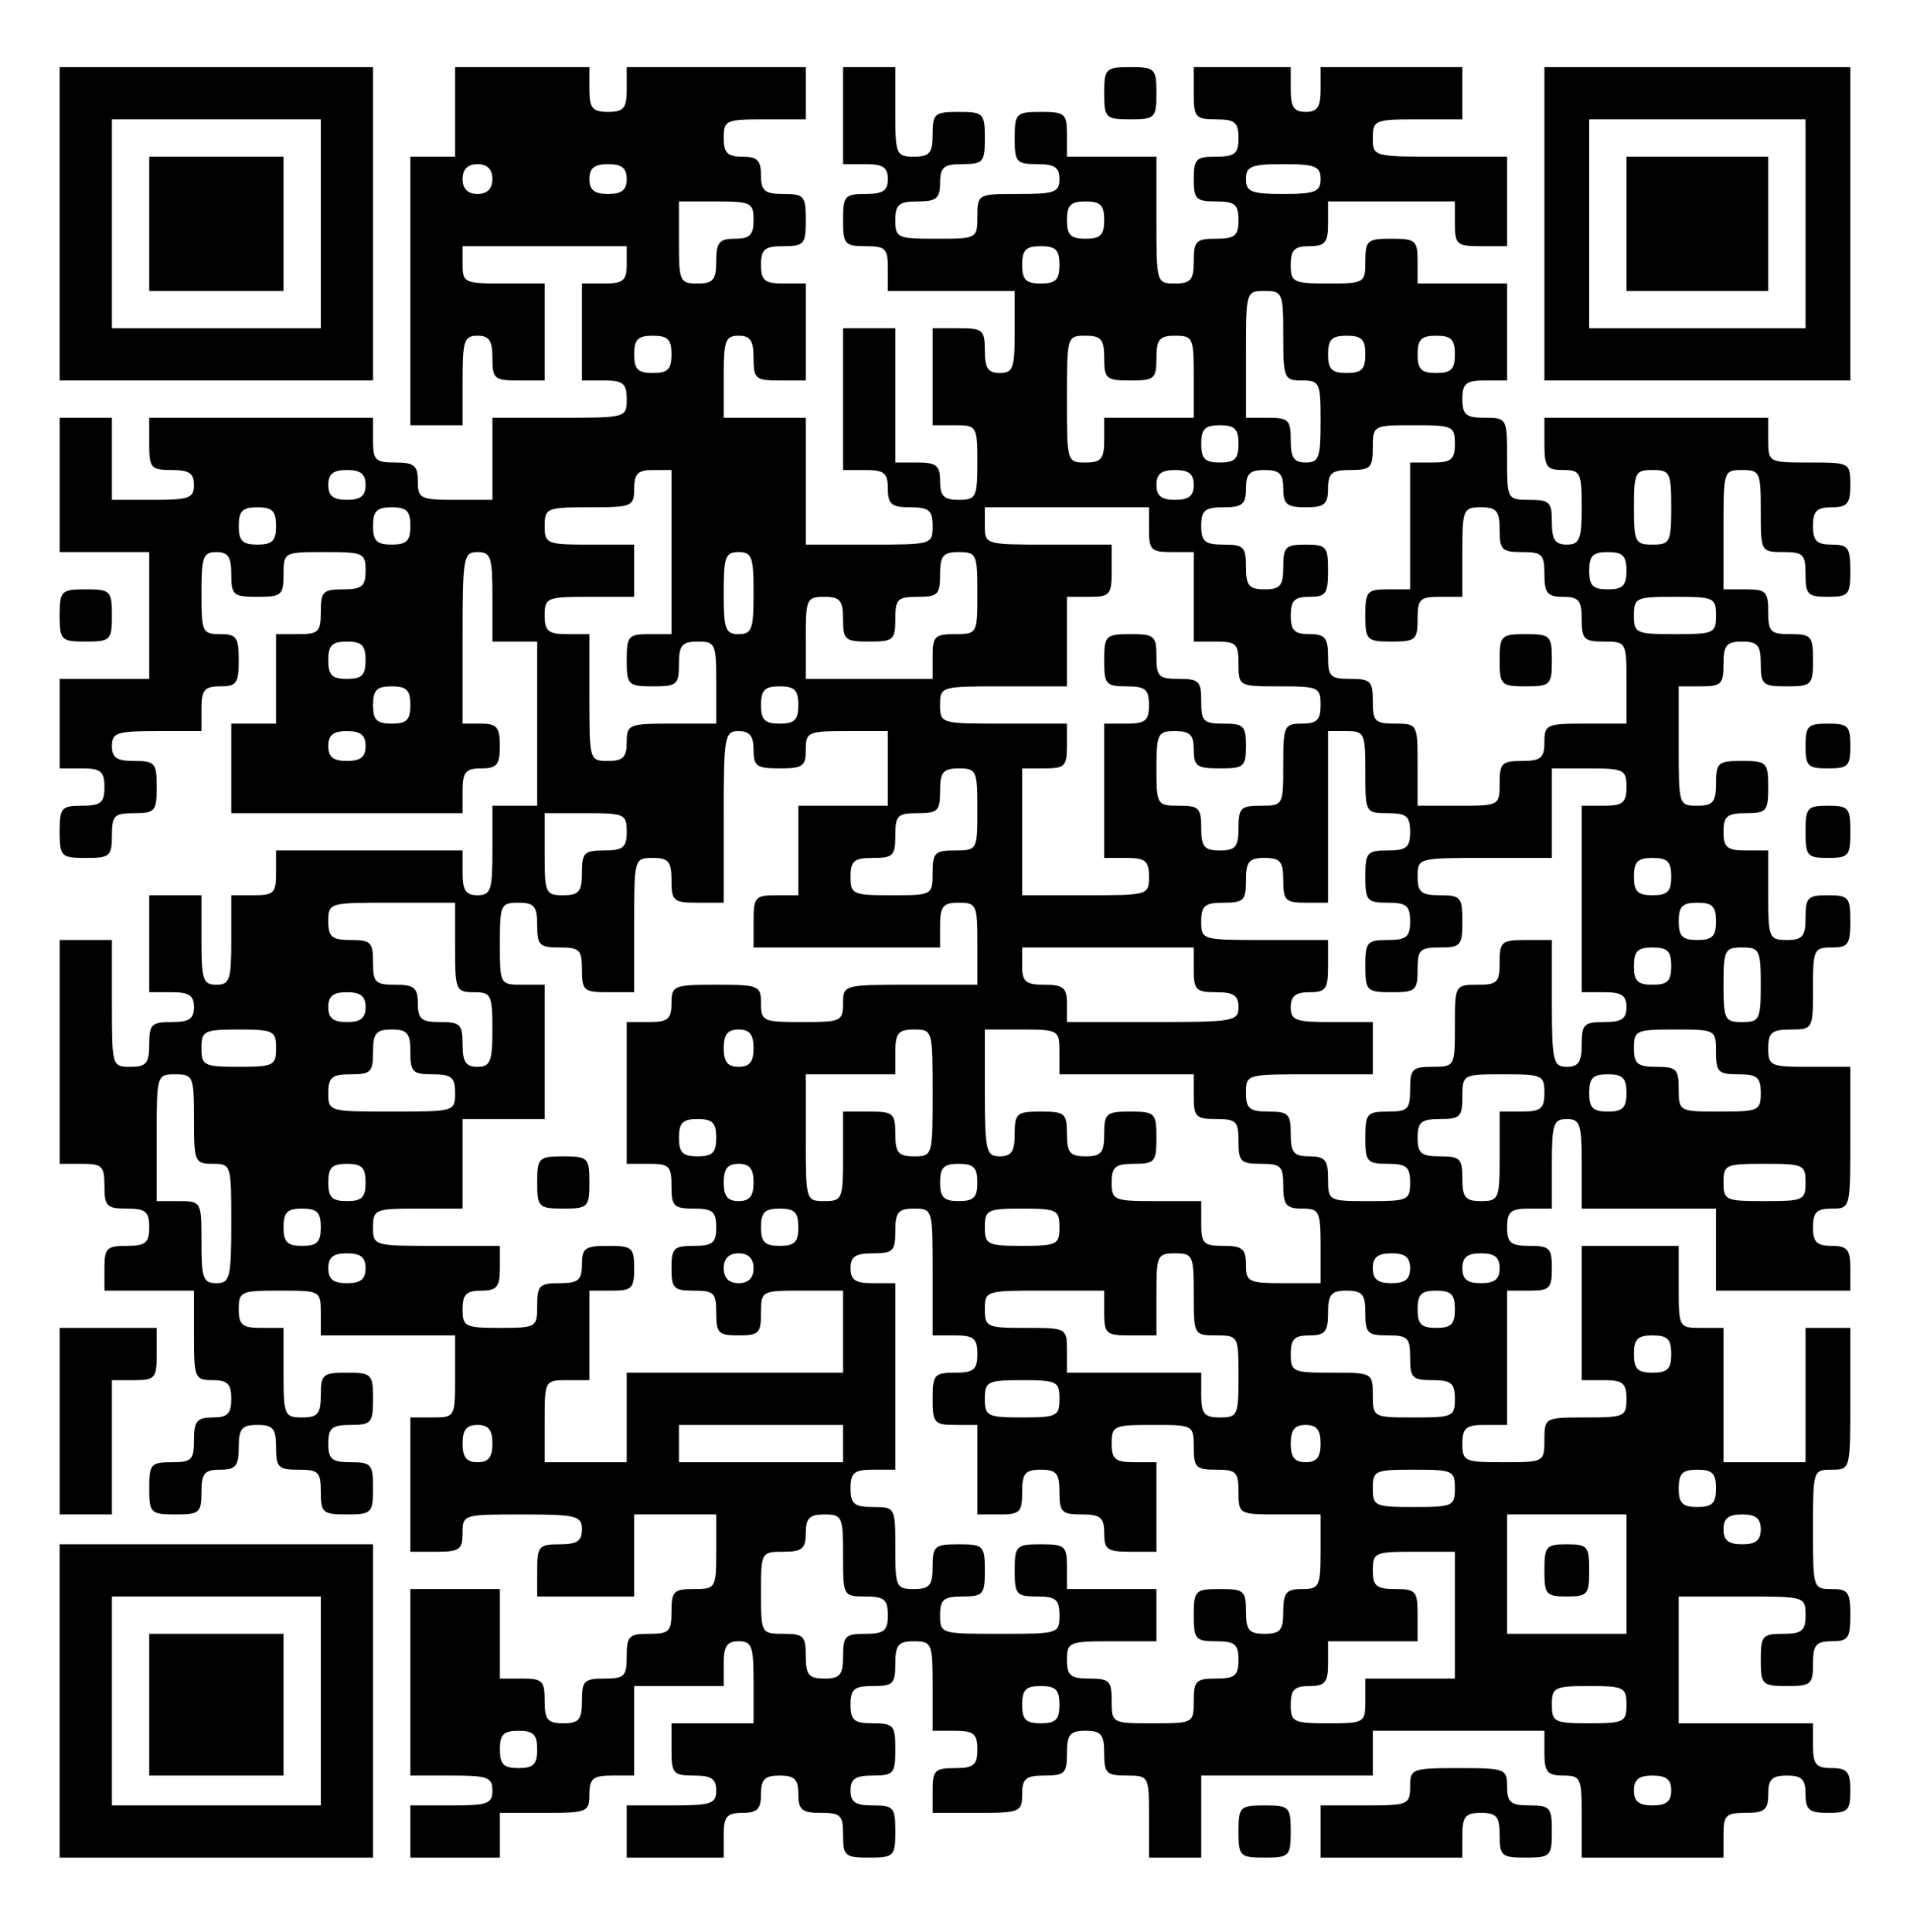 <?xml version="1.0" standalone="no"?>
<!DOCTYPE svg PUBLIC "-//W3C//DTD SVG 20010904//EN"
 "http://www.w3.org/TR/2001/REC-SVG-20010904/DTD/svg10.dtd">
<svg version="1.0" xmlns="http://www.w3.org/2000/svg"
 width="256pt" height="259pt" viewBox="0 0 256 259"
 preserveAspectRatio="xMidYMid meet">

<g transform="translate(0,259) scale(0.1,-0.1)"
fill="#000000" stroke="none">
<path d="M80 2290 l0 -210 210 0 210 0 0 210 0 210 -210 0 -210 0 0 -210z
m350 0 l0 -140 -140 0 -140 0 0 140 0 140 140 0 140 0 0 -140z"/>
<path d="M200 2290 l0 -90 90 0 90 0 0 90 0 90 -90 0 -90 0 0 -90z"/>
<path d="M610 2440 l0 -60 -30 0 -30 0 0 -180 0 -180 35 0 35 0 0 60 c0 53 2
60 20 60 16 0 20 -7 20 -30 0 -28 3 -30 35 -30 l35 0 0 65 0 65 -55 0 c-52 0
-55 1 -55 25 l0 25 110 0 110 0 0 -25 c0 -21 -5 -25 -30 -25 l-30 0 0 -65 0
-65 30 0 c25 0 30 -4 30 -25 0 -25 -1 -25 -90 -25 l-90 0 0 -55 0 -55 -50 0
c-47 0 -50 2 -50 25 0 21 -5 25 -30 25 -27 0 -30 3 -30 30 l0 30 -150 0 -150
0 0 -35 c0 -32 2 -35 30 -35 23 0 30 -4 30 -20 0 -18 -7 -20 -55 -20 l-55 0 0
55 0 55 -35 0 -35 0 0 -90 0 -90 60 0 60 0 0 -85 0 -85 -60 0 -60 0 0 -60 0
-60 30 0 c25 0 30 -4 30 -25 0 -21 -5 -25 -30 -25 -28 0 -30 -3 -30 -35 0 -33
2 -35 35 -35 32 0 35 2 35 30 0 27 3 30 30 30 28 0 30 3 30 35 0 32 -2 35 -30
35 -23 0 -30 4 -30 20 0 18 7 20 60 20 l60 0 0 30 c0 25 4 30 25 30 22 0 25 4
25 35 0 31 -3 35 -25 35 -24 0 -25 3 -25 55 0 48 2 55 20 55 16 0 20 -7 20
-30 0 -28 3 -30 35 -30 32 0 35 2 35 30 0 30 1 30 55 30 52 0 55 -1 55 -25 0
-21 -5 -25 -30 -25 -27 0 -30 -3 -30 -30 0 -27 -3 -30 -30 -30 l-30 0 0 -60 0
-60 -30 0 -30 0 0 -60 0 -60 155 0 155 0 0 30 c0 25 4 30 25 30 21 0 25 5 25
30 0 25 -4 30 -25 30 l-25 0 0 115 c0 108 1 115 20 115 18 0 20 -7 20 -60 l0
-60 30 0 30 0 0 -110 0 -110 -30 0 -30 0 0 -60 c0 -53 -2 -60 -20 -60 -16 0
-20 7 -20 30 l0 30 -125 0 -125 0 0 -30 c0 -27 -3 -30 -30 -30 l-30 0 0 -60
c0 -53 -2 -60 -20 -60 -18 0 -20 7 -20 60 l0 60 -35 0 -35 0 0 -65 0 -65 30 0
c23 0 30 -4 30 -20 0 -16 -7 -20 -30 -20 -27 0 -30 -3 -30 -30 0 -25 -4 -30
-25 -30 -25 0 -25 1 -25 85 l0 85 -35 0 -35 0 0 -150 0 -150 30 0 c27 0 30 -3
30 -30 0 -27 3 -30 30 -30 25 0 30 -4 30 -25 0 -21 -5 -25 -30 -25 -27 0 -30
-3 -30 -30 l0 -30 60 0 60 0 0 -60 c0 -57 1 -60 25 -60 20 0 25 -5 25 -25 0
-20 -5 -25 -25 -25 -21 0 -25 -5 -25 -30 0 -27 -3 -30 -30 -30 -28 0 -30 -3
-30 -35 0 -33 2 -35 35 -35 32 0 35 2 35 30 0 25 4 30 25 30 21 0 25 5 25 30
0 25 4 30 25 30 21 0 25 -5 25 -30 0 -27 3 -30 30 -30 27 0 30 -3 30 -30 0
-28 3 -30 35 -30 33 0 35 2 35 35 0 32 -2 35 -30 35 -25 0 -30 4 -30 25 0 21
5 25 30 25 28 0 30 3 30 35 0 33 -2 35 -35 35 -32 0 -35 -2 -35 -30 0 -25 -4
-30 -25 -30 -24 0 -25 3 -25 60 l0 60 -30 0 c-25 0 -30 4 -30 25 0 24 3 25 55
25 54 0 55 0 55 -30 l0 -30 90 0 90 0 0 -55 c0 -54 0 -55 -30 -55 l-30 0 0
-90 0 -90 35 0 c31 0 35 3 35 25 0 25 1 25 80 25 73 0 80 -2 80 -20 0 -16 -7
-20 -30 -20 -28 0 -30 -3 -30 -35 l0 -35 65 0 65 0 0 55 0 55 55 0 55 0 0 -50
c0 -49 -1 -50 -30 -50 -27 0 -30 -3 -30 -30 0 -27 -3 -30 -30 -30 -27 0 -30
-3 -30 -30 0 -27 -3 -30 -30 -30 -27 0 -30 -3 -30 -30 0 -25 -4 -30 -25 -30
-21 0 -25 5 -25 30 0 27 -3 30 -30 30 l-30 0 0 60 0 60 -60 0 -60 0 0 -125 0
-125 55 0 c48 0 55 -2 55 -20 0 -18 -7 -20 -55 -20 l-55 0 0 -35 0 -35 60 0
60 0 0 30 0 30 60 0 c57 0 60 1 60 25 0 21 5 25 30 25 l30 0 0 60 0 60 60 0
60 0 0 30 c0 23 4 30 20 30 18 0 20 -7 20 -55 l0 -55 -55 0 -55 0 0 -35 c0
-32 2 -35 30 -35 23 0 30 -4 30 -20 0 -18 -7 -20 -60 -20 l-60 0 0 -35 0 -35
65 0 65 0 0 30 c0 25 4 30 25 30 20 0 25 5 25 25 0 20 5 25 25 25 20 0 25 -5
25 -25 0 -21 5 -25 30 -25 27 0 30 -3 30 -30 0 -28 3 -30 35 -30 33 0 35 2 35
35 0 32 -2 35 -30 35 -23 0 -30 4 -30 20 0 16 7 20 30 20 28 0 30 3 30 35 0
32 -2 35 -30 35 -25 0 -30 4 -30 25 0 21 5 25 30 25 27 0 30 3 30 30 0 25 4
30 25 30 24 0 25 -3 25 -60 l0 -60 30 0 c25 0 30 -4 30 -25 0 -21 -5 -25 -30
-25 -27 0 -30 -3 -30 -30 l0 -30 60 0 c57 0 60 1 60 25 0 21 5 25 30 25 27 0
30 3 30 30 0 25 4 30 25 30 21 0 25 -5 25 -30 0 -27 3 -30 30 -30 30 0 30 -1
30 -55 l0 -55 35 0 35 0 0 55 0 55 115 0 115 0 0 30 0 30 115 0 115 0 0 -30
c0 -25 4 -30 25 -30 24 0 25 -3 25 -55 l0 -55 95 0 95 0 0 30 c0 27 3 30 30
30 25 0 30 4 30 25 0 20 5 25 25 25 20 0 25 -5 25 -25 0 -21 5 -25 30 -25 27
0 30 3 30 30 0 25 -4 30 -25 30 -21 0 -25 5 -25 30 l0 30 -90 0 -90 0 0 85 0
85 85 0 c84 0 85 0 85 -25 0 -21 -5 -25 -30 -25 -28 0 -30 -3 -30 -35 0 -33 2
-35 35 -35 32 0 35 2 35 30 0 25 4 30 25 30 22 0 25 4 25 35 0 31 -3 35 -25
35 -25 0 -25 1 -25 80 0 79 0 80 25 80 25 0 25 0 25 95 l0 95 -30 0 -30 0 0
-90 0 -90 -55 0 -55 0 0 90 0 90 -30 0 c-30 0 -30 1 -30 55 l0 55 -65 0 -65 0
0 -90 0 -90 30 0 c25 0 30 -4 30 -25 0 -24 -3 -25 -55 -25 -54 0 -55 0 -55
-30 0 -30 -1 -30 -55 -30 -52 0 -55 1 -55 25 0 21 5 25 30 25 l30 0 0 90 0 90
30 0 c27 0 30 3 30 30 0 27 -3 30 -30 30 -25 0 -30 4 -30 25 0 21 5 25 30 25
l30 0 0 60 c0 53 2 60 20 60 18 0 20 -7 20 -60 l0 -60 90 0 90 0 0 -55 0 -55
90 0 90 0 0 30 c0 25 -4 30 -25 30 -20 0 -25 5 -25 25 0 20 5 25 25 25 25 0
25 0 25 95 l0 95 -55 0 c-52 0 -55 1 -55 25 0 21 5 25 30 25 30 0 30 1 30 55
0 52 1 55 25 55 22 0 25 4 25 35 0 32 -2 35 -30 35 -27 0 -30 -3 -30 -30 0
-25 -4 -30 -25 -30 -24 0 -25 3 -25 60 l0 60 -30 0 c-25 0 -30 4 -30 25 0 21
5 25 30 25 28 0 30 3 30 35 0 33 -2 35 -35 35 -32 0 -35 -2 -35 -30 0 -25 -4
-30 -25 -30 -25 0 -25 1 -25 80 l0 80 30 0 c27 0 30 3 30 30 0 25 4 30 25 30
21 0 25 -5 25 -30 0 -28 3 -30 35 -30 33 0 35 2 35 35 0 32 -2 35 -30 35 -27
0 -30 3 -30 30 0 27 -3 30 -30 30 l-30 0 0 80 c0 79 0 80 25 80 24 0 25 -3 25
-55 0 -54 0 -55 30 -55 27 0 30 -3 30 -30 0 -27 3 -30 30 -30 28 0 30 3 30 35
0 31 -3 35 -25 35 -20 0 -25 5 -25 25 0 20 5 25 25 25 21 0 25 5 25 30 0 30
-1 30 -55 30 -54 0 -55 0 -55 30 l0 30 -150 0 -150 0 0 -35 c0 -31 3 -35 25
-35 23 0 25 -3 25 -50 0 -43 -3 -50 -20 -50 -16 0 -20 7 -20 30 0 27 -3 30
-30 30 -30 0 -30 1 -30 55 0 54 0 55 -30 55 -25 0 -30 4 -30 25 0 21 5 25 30
25 l30 0 0 65 0 65 -60 0 -60 0 0 30 c0 28 -3 30 -35 30 -32 0 -35 -2 -35 -30
0 -29 -1 -30 -50 -30 -47 0 -50 2 -50 25 0 20 5 25 25 25 21 0 25 5 25 30 l0
30 85 0 85 0 0 -30 c0 -28 3 -30 35 -30 l35 0 0 60 0 60 -90 0 c-89 0 -90 0
-90 25 0 24 3 25 60 25 l60 0 0 35 0 35 -95 0 -95 0 0 -30 c0 -23 -4 -30 -20
-30 -16 0 -20 7 -20 30 l0 30 -65 0 -65 0 0 -35 c0 -32 2 -35 30 -35 25 0 30
-4 30 -25 0 -21 -5 -25 -30 -25 -27 0 -30 -3 -30 -30 0 -27 3 -30 30 -30 25 0
30 -4 30 -25 0 -21 -5 -25 -30 -25 -27 0 -30 -3 -30 -30 0 -25 -4 -30 -25 -30
-25 0 -25 1 -25 85 l0 85 -60 0 -60 0 0 30 c0 28 -3 30 -35 30 -33 0 -35 -2
-35 -35 0 -32 2 -35 30 -35 23 0 30 -4 30 -20 0 -18 -7 -20 -55 -20 -54 0 -55
0 -55 -30 0 -30 -1 -30 -55 -30 -52 0 -55 1 -55 25 0 21 5 25 30 25 25 0 30 4
30 25 0 21 5 25 30 25 28 0 30 3 30 35 0 33 -2 35 -35 35 -32 0 -35 -2 -35
-30 0 -25 -4 -30 -25 -30 -24 0 -25 3 -25 60 l0 60 -35 0 -35 0 0 -65 0 -65
30 0 c23 0 30 -4 30 -20 0 -16 -7 -20 -30 -20 -28 0 -30 -3 -30 -35 0 -32 2
-35 30 -35 27 0 30 -3 30 -30 l0 -30 85 0 85 0 0 -55 c0 -48 -2 -55 -20 -55
-16 0 -20 7 -20 30 0 28 -3 30 -35 30 l-35 0 0 -65 0 -65 30 0 c29 0 30 -1 30
-50 0 -47 -2 -50 -25 -50 -20 0 -25 5 -25 25 0 21 -5 25 -30 25 l-30 0 0 90 0
90 -35 0 -35 0 0 -95 0 -95 30 0 c25 0 30 -4 30 -25 0 -21 5 -25 30 -25 25 0
30 -4 30 -25 0 -25 -1 -25 -85 -25 l-85 0 0 85 0 85 -55 0 -55 0 0 55 c0 48 2
55 20 55 16 0 20 -7 20 -30 0 -28 3 -30 35 -30 l35 0 0 65 0 65 -30 0 c-25 0
-30 4 -30 25 0 21 5 25 30 25 28 0 30 3 30 35 0 32 -2 35 -30 35 -25 0 -30 4
-30 25 0 20 -5 25 -25 25 -20 0 -25 5 -25 25 0 24 3 25 55 25 l55 0 0 35 0 35
-120 0 -120 0 0 -30 c0 -25 -4 -30 -25 -30 -21 0 -25 5 -25 30 l0 30 -90 0
-90 0 0 -60z m50 -90 c0 -13 -7 -20 -20 -20 -13 0 -20 7 -20 20 0 13 7 20 20
20 13 0 20 -7 20 -20z m180 0 c0 -15 -7 -20 -25 -20 -18 0 -25 5 -25 20 0 15
7 20 25 20 18 0 25 -5 25 -20z m930 0 c0 -17 -7 -20 -50 -20 -43 0 -50 3 -50
20 0 17 7 20 50 20 43 0 50 -3 50 -20z m-760 -55 c0 -20 -5 -25 -25 -25 -21 0
-25 -5 -25 -30 0 -25 -4 -30 -25 -30 -24 0 -25 3 -25 55 l0 55 50 0 c47 0 50
-2 50 -25z m470 0 c0 -20 -5 -25 -25 -25 -20 0 -25 5 -25 25 0 20 5 25 25 25
20 0 25 -5 25 -25z m-60 -60 c0 -20 -5 -25 -25 -25 -20 0 -25 5 -25 25 0 20 5
25 25 25 20 0 25 -5 25 -25z m300 -95 c0 -57 1 -60 25 -60 24 0 25 -3 25 -55
0 -48 -2 -55 -20 -55 -16 0 -20 7 -20 30 0 27 -3 30 -30 30 l-30 0 0 85 c0 84
0 85 25 85 24 0 25 -3 25 -60z m-820 -25 c0 -20 -5 -25 -25 -25 -20 0 -25 5
-25 25 0 20 5 25 25 25 20 0 25 -5 25 -25z m580 -5 c0 -28 3 -30 35 -30 32 0
35 2 35 30 0 25 4 30 25 30 24 0 25 -3 25 -55 l0 -55 -60 0 -60 0 0 -30 c0
-25 -4 -30 -25 -30 -25 0 -25 1 -25 85 0 84 0 85 25 85 21 0 25 -5 25 -30z
m350 5 c0 -20 -5 -25 -25 -25 -20 0 -25 5 -25 25 0 20 5 25 25 25 20 0 25 -5
25 -25z m120 0 c0 -20 -5 -25 -25 -25 -20 0 -25 5 -25 25 0 20 5 25 25 25 20
0 25 -5 25 -25z m-290 -120 c0 -20 -5 -25 -25 -25 -20 0 -25 5 -25 25 0 20 5
25 25 25 20 0 25 -5 25 -25z m290 0 c0 -21 -5 -25 -30 -25 l-30 0 0 -85 0 -85
-30 0 c-28 0 -30 -3 -30 -35 0 -33 2 -35 35 -35 32 0 35 2 35 30 0 27 3 30 30
30 l30 0 0 60 c0 57 1 60 25 60 21 0 25 -5 25 -30 0 -27 3 -30 30 -30 27 0 30
-3 30 -30 0 -25 4 -30 25 -30 21 0 25 -5 25 -30 0 -27 3 -30 30 -30 30 0 30
-1 30 -55 l0 -55 -55 0 c-52 0 -55 -1 -55 -25 0 -21 -5 -25 -30 -25 -27 0 -30
-3 -30 -30 0 -30 -1 -30 -55 -30 l-55 0 0 55 c0 54 0 55 -30 55 -27 0 -30 3
-30 30 0 27 -3 30 -30 30 -27 0 -30 3 -30 30 0 25 -4 30 -25 30 -20 0 -25 5
-25 25 0 20 5 25 25 25 22 0 25 4 25 35 0 32 -2 35 -30 35 -27 0 -30 -3 -30
-30 0 -25 -4 -30 -25 -30 -21 0 -25 5 -25 30 0 27 -3 30 -30 30 -25 0 -30 4
-30 25 0 21 5 25 30 25 25 0 30 4 30 25 0 20 5 25 25 25 20 0 25 -5 25 -25 0
-21 5 -25 30 -25 25 0 30 4 30 25 0 21 5 25 30 25 27 0 30 3 30 30 0 30 1 30
55 30 52 0 55 -1 55 -25z m-1460 -55 c0 -15 -7 -20 -25 -20 -18 0 -25 5 -25
20 0 15 7 20 25 20 18 0 25 -5 25 -20z m410 -90 l0 -110 -30 0 c-28 0 -30 -3
-30 -35 0 -33 2 -35 35 -35 32 0 35 2 35 30 0 25 4 30 25 30 24 0 25 -3 25
-55 l0 -55 -60 0 c-57 0 -60 -1 -60 -25 0 -20 -5 -25 -25 -25 -25 0 -25 1 -25
85 l0 85 -30 0 c-25 0 -30 4 -30 25 0 24 3 25 60 25 l60 0 0 35 0 35 -60 0
c-57 0 -60 1 -60 25 0 24 3 25 60 25 57 0 60 1 60 25 0 20 5 25 25 25 l25 0 0
-110z m700 90 c0 -15 -7 -20 -25 -20 -18 0 -25 5 -25 20 0 15 7 20 25 20 18 0
25 -5 25 -20z m640 -30 c0 -47 -2 -50 -25 -50 -23 0 -25 3 -25 50 0 47 2 50
25 50 23 0 25 -3 25 -50z m-1870 -25 c0 -20 -5 -25 -25 -25 -20 0 -25 5 -25
25 0 20 5 25 25 25 20 0 25 -5 25 -25z m180 0 c0 -20 -5 -25 -25 -25 -20 0
-25 5 -25 25 0 20 5 25 25 25 20 0 25 -5 25 -25z m990 -5 c0 -27 3 -30 30 -30
l30 0 0 -60 0 -60 30 0 c27 0 30 -3 30 -30 0 -30 1 -30 55 -30 52 0 55 -1 55
-25 0 -20 -5 -25 -25 -25 -24 0 -25 -3 -25 -55 0 -54 0 -55 -30 -55 -27 0 -30
-3 -30 -30 0 -25 -4 -30 -25 -30 -21 0 -25 5 -25 30 0 27 -3 30 -30 30 -29 0
-30 1 -30 50 0 47 2 50 25 50 20 0 25 -5 25 -25 0 -22 4 -25 35 -25 32 0 35 2
35 30 0 27 -3 30 -30 30 -27 0 -30 3 -30 30 0 27 -3 30 -30 30 -27 0 -30 3
-30 30 0 28 -3 30 -35 30 -33 0 -35 -2 -35 -35 0 -32 2 -35 30 -35 25 0 30 -4
30 -25 0 -21 -5 -25 -30 -25 l-30 0 0 -90 0 -90 30 0 c25 0 30 -4 30 -25 0
-25 -1 -25 -85 -25 l-85 0 0 85 0 85 30 0 c27 0 30 3 30 30 l0 30 -85 0 c-84
0 -85 0 -85 25 0 25 1 25 85 25 l85 0 0 60 0 60 30 0 c28 0 30 3 30 35 l0 35
-85 0 c-84 0 -85 0 -85 25 l0 25 110 0 110 0 0 -30z m-530 -85 c0 -48 -2 -55
-20 -55 -18 0 -20 7 -20 55 0 48 2 55 20 55 18 0 20 -7 20 -55z m300 0 c0 -54
0 -55 -30 -55 -27 0 -30 -3 -30 -30 l0 -30 -85 0 -85 0 0 55 c0 52 1 55 25 55
21 0 25 -5 25 -30 0 -28 3 -30 35 -30 32 0 35 2 35 30 0 27 3 30 30 30 27 0
30 3 30 30 0 25 4 30 25 30 24 0 25 -3 25 -55z m870 30 c0 -20 -5 -25 -25 -25
-20 0 -25 5 -25 25 0 20 5 25 25 25 20 0 25 -5 25 -25z m120 -60 c0 -24 -3
-25 -55 -25 -52 0 -55 1 -55 25 0 24 3 25 55 25 52 0 55 -1 55 -25z m-1810
-60 c0 -20 -5 -25 -25 -25 -20 0 -25 5 -25 25 0 20 5 25 25 25 20 0 25 -5 25
-25z m60 -60 c0 -20 -5 -25 -25 -25 -20 0 -25 5 -25 25 0 20 5 25 25 25 20 0
25 -5 25 -25z m520 0 c0 -20 -5 -25 -25 -25 -20 0 -25 5 -25 25 0 20 5 25 25
25 20 0 25 -5 25 -25z m-580 -55 c0 -15 -7 -20 -25 -20 -18 0 -25 5 -25 20 0
15 7 20 25 20 18 0 25 -5 25 -20z m520 -5 c0 -22 4 -25 35 -25 31 0 35 3 35
25 0 24 3 25 55 25 l55 0 0 -50 0 -50 -60 0 -60 0 0 -60 0 -60 -30 0 c-28 0
-30 -3 -30 -35 l0 -35 125 0 125 0 0 30 c0 25 4 30 25 30 24 0 25 -3 25 -55
l0 -55 -90 0 c-89 0 -90 0 -90 -25 0 -24 -3 -25 -55 -25 -52 0 -55 1 -55 25 0
24 -3 25 -60 25 -57 0 -60 -1 -60 -25 0 -21 -5 -25 -30 -25 l-30 0 0 -95 0
-95 30 0 c27 0 30 -3 30 -30 0 -27 3 -30 30 -30 25 0 30 -4 30 -25 0 -21 -5
-25 -30 -25 -27 0 -30 -3 -30 -30 0 -27 3 -30 30 -30 27 0 30 -3 30 -30 0 -27
3 -30 30 -30 27 0 30 3 30 30 0 30 1 30 55 30 l55 0 0 -55 0 -55 -145 0 -145
0 0 -60 0 -60 -55 0 -55 0 0 55 c0 54 0 55 30 55 l30 0 0 60 0 60 30 0 c27 0
30 3 30 30 0 28 -3 30 -35 30 -31 0 -35 -3 -35 -25 0 -21 -5 -25 -30 -25 -27
0 -30 -3 -30 -30 0 -29 -1 -30 -50 -30 -47 0 -50 2 -50 25 0 20 5 25 25 25 21
0 25 5 25 30 l0 30 -85 0 c-84 0 -85 0 -85 25 0 24 3 25 60 25 l60 0 0 60 0
60 55 0 55 0 0 90 0 90 -30 0 c-30 0 -30 1 -30 55 0 52 1 55 25 55 21 0 25 -5
25 -30 0 -27 3 -30 30 -30 27 0 30 -3 30 -30 0 -28 3 -30 35 -30 l35 0 0 90
c0 89 0 90 25 90 21 0 25 -5 25 -30 0 -28 3 -30 35 -30 l35 0 0 115 c0 108 1
115 20 115 15 0 20 -7 20 -25z m820 -30 c0 -54 0 -55 30 -55 25 0 30 -4 30
-25 0 -21 -5 -25 -30 -25 -28 0 -30 -3 -30 -35 0 -32 2 -35 30 -35 25 0 30 -4
30 -25 0 -21 -5 -25 -30 -25 -28 0 -30 -3 -30 -35 0 -33 2 -35 35 -35 32 0 35
2 35 30 0 27 3 30 30 30 28 0 30 3 30 35 0 32 -2 35 -30 35 -25 0 -30 4 -30
25 0 25 1 25 90 25 l90 0 0 60 0 60 50 0 c47 0 50 -2 50 -25 0 -21 -5 -25 -30
-25 l-30 0 0 -125 0 -125 30 0 c23 0 30 -4 30 -20 0 -16 -7 -20 -30 -20 -27 0
-30 -3 -30 -30 0 -23 -4 -30 -20 -30 -18 0 -20 7 -20 85 l0 85 -35 0 c-32 0
-35 -2 -35 -30 0 -27 -3 -30 -30 -30 -30 0 -30 -1 -30 -55 0 -54 0 -55 -30
-55 -27 0 -30 -3 -30 -30 0 -27 -3 -30 -30 -30 -28 0 -30 -3 -30 -35 0 -32 2
-35 30 -35 25 0 30 -4 30 -25 0 -24 -3 -25 -55 -25 -54 0 -55 0 -55 30 0 25
-4 30 -25 30 -21 0 -25 5 -25 30 0 27 -3 30 -30 30 -25 0 -30 4 -30 25 0 25 1
25 85 25 l85 0 0 35 0 35 -55 0 c-48 0 -55 2 -55 20 0 15 7 20 25 20 22 0 25
4 25 35 l0 35 -85 0 c-84 0 -85 0 -85 25 0 21 5 25 30 25 27 0 30 3 30 30 0
25 4 30 25 30 21 0 25 -5 25 -30 0 -27 3 -30 30 -30 l30 0 0 115 0 115 25 0
c24 0 25 -3 25 -55z m-520 -50 c0 -54 0 -55 -30 -55 -27 0 -30 -3 -30 -30 0
-30 -1 -30 -55 -30 -52 0 -55 1 -55 25 0 21 5 25 30 25 27 0 30 3 30 30 0 27
3 30 30 30 27 0 30 3 30 30 0 25 4 30 25 30 24 0 25 -3 25 -55z m-470 -30 c0
-21 -5 -25 -30 -25 -27 0 -30 -3 -30 -30 0 -25 -4 -30 -25 -30 -24 0 -25 3
-25 55 l0 55 55 0 c52 0 55 -1 55 -25z m1400 -60 c0 -20 -5 -25 -25 -25 -20 0
-25 5 -25 25 0 20 5 25 25 25 20 0 25 -5 25 -25z m-1630 -95 c0 -57 1 -60 25
-60 23 0 25 -3 25 -50 0 -43 -3 -50 -20 -50 -16 0 -20 7 -20 30 0 27 -3 30
-30 30 -25 0 -30 4 -30 25 0 21 -5 25 -30 25 -27 0 -30 3 -30 30 0 27 -3 30
-30 30 -25 0 -30 4 -30 25 0 25 1 25 85 25 l85 0 0 -60z m1690 35 c0 -20 -5
-25 -25 -25 -20 0 -25 5 -25 25 0 20 5 25 25 25 20 0 25 -5 25 -25z m-700 -65
c0 -27 3 -30 30 -30 23 0 30 -4 30 -20 0 -19 -7 -20 -115 -20 l-115 0 0 25 c0
21 -5 25 -30 25 -25 0 -30 4 -30 25 l0 25 115 0 115 0 0 -30z m640 5 c0 -20
-5 -25 -25 -25 -20 0 -25 5 -25 25 0 20 5 25 25 25 20 0 25 -5 25 -25z m120
-25 c0 -47 -2 -50 -25 -50 -23 0 -25 3 -25 50 0 47 2 50 25 50 23 0 25 -3 25
-50z m-1870 -30 c0 -15 -7 -20 -25 -20 -18 0 -25 5 -25 20 0 15 7 20 25 20 18
0 25 -5 25 -20z m-120 -55 c0 -23 -3 -25 -50 -25 -47 0 -50 2 -50 25 0 23 3
25 50 25 47 0 50 -2 50 -25z m180 -5 c0 -27 3 -30 30 -30 25 0 30 -4 30 -25 0
-25 -1 -25 -85 -25 -84 0 -85 0 -85 25 0 21 5 25 30 25 27 0 30 3 30 30 0 25
4 30 25 30 21 0 25 -5 25 -30z m460 5 c0 -18 -5 -25 -20 -25 -15 0 -20 7 -20
25 0 18 5 25 20 25 15 0 20 -7 20 -25z m240 -60 c0 -84 0 -85 -25 -85 -21 0
-25 5 -25 30 0 28 -3 30 -35 30 l-35 0 0 -60 c0 -57 -1 -60 -25 -60 -25 0 -25
1 -25 85 l0 85 60 0 60 0 0 30 c0 25 4 30 25 30 25 0 25 -1 25 -85z m170 55
l0 -30 90 0 90 0 0 -30 c0 -27 3 -30 30 -30 27 0 30 -3 30 -30 0 -27 3 -30 30
-30 27 0 30 -3 30 -30 0 -25 4 -30 25 -30 23 0 25 -3 25 -50 l0 -50 -50 0
c-47 0 -50 2 -50 25 0 21 -5 25 -30 25 -27 0 -30 3 -30 30 l0 30 -60 0 c-57 0
-60 1 -60 25 0 21 5 25 30 25 28 0 30 3 30 35 0 33 -2 35 -35 35 -32 0 -35 -2
-35 -30 0 -25 -4 -30 -25 -30 -21 0 -25 5 -25 30 0 28 -3 30 -35 30 -32 0 -35
-2 -35 -30 0 -23 -4 -30 -20 -30 -18 0 -20 7 -20 85 l0 85 50 0 c49 0 50 -1
50 -30z m880 0 c0 -27 3 -30 30 -30 25 0 30 -4 30 -25 0 -24 -3 -25 -55 -25
-54 0 -55 0 -55 30 0 27 -3 30 -30 30 -25 0 -30 4 -30 25 0 24 3 25 55 25 54
0 55 0 55 -30z m-2040 -90 c0 -57 1 -60 25 -60 25 0 25 -1 25 -80 0 -73 -2
-80 -20 -80 -18 0 -20 7 -20 55 0 54 0 55 -30 55 l-30 0 0 85 c0 84 0 85 25
85 24 0 25 -3 25 -60z m1810 35 c0 -21 -5 -25 -30 -25 l-30 0 0 -60 c0 -57 -1
-60 -25 -60 -21 0 -25 5 -25 30 0 27 -3 30 -30 30 -25 0 -30 4 -30 25 0 21 5
25 30 25 27 0 30 3 30 30 0 30 1 30 55 30 52 0 55 -1 55 -25z m110 0 c0 -20
-5 -25 -25 -25 -20 0 -25 5 -25 25 0 20 5 25 25 25 20 0 25 -5 25 -25z m-1220
-60 c0 -20 -5 -25 -25 -25 -20 0 -25 5 -25 25 0 20 5 25 25 25 20 0 25 -5 25
-25z m-470 -60 c0 -20 -5 -25 -25 -25 -20 0 -25 5 -25 25 0 20 5 25 25 25 20
0 25 -5 25 -25z m520 0 c0 -18 -5 -25 -20 -25 -15 0 -20 7 -20 25 0 18 5 25
20 25 15 0 20 -7 20 -25z m300 0 c0 -20 -5 -25 -25 -25 -20 0 -25 5 -25 25 0
20 5 25 25 25 20 0 25 -5 25 -25z m1110 0 c0 -24 -3 -25 -55 -25 -52 0 -55 1
-55 25 0 24 3 25 55 25 52 0 55 -1 55 -25z m-1990 -60 c0 -20 -5 -25 -25 -25
-20 0 -25 5 -25 25 0 20 5 25 25 25 20 0 25 -5 25 -25z m640 0 c0 -20 -5 -25
-25 -25 -20 0 -25 5 -25 25 0 20 5 25 25 25 20 0 25 -5 25 -25z m180 -60 l0
-85 30 0 c25 0 30 -4 30 -25 0 -21 -5 -25 -30 -25 -28 0 -30 -3 -30 -35 0 -32
2 -35 30 -35 l30 0 0 -60 0 -60 30 0 c27 0 30 3 30 30 0 25 4 30 25 30 21 0
25 -5 25 -30 0 -27 3 -30 30 -30 25 0 30 -4 30 -25 0 -22 4 -25 35 -25 l35 0
0 60 0 60 -30 0 c-25 0 -30 4 -30 25 0 24 3 25 55 25 54 0 55 0 55 -30 0 -27
3 -30 30 -30 27 0 30 -3 30 -30 0 -30 1 -30 55 -30 l55 0 0 -50 c0 -47 -2 -50
-25 -50 -21 0 -25 -5 -25 -30 0 -25 -4 -30 -25 -30 -21 0 -25 5 -25 30 0 28
-3 30 -35 30 -33 0 -35 -2 -35 -35 0 -32 2 -35 30 -35 25 0 30 -4 30 -25 0
-21 -5 -25 -30 -25 -27 0 -30 -3 -30 -30 0 -30 -1 -30 -55 -30 -54 0 -55 0
-55 30 0 27 -3 30 -30 30 -25 0 -30 4 -30 25 0 24 3 25 60 25 l60 0 0 35 0 35
-60 0 -60 0 0 30 c0 28 -3 30 -35 30 -33 0 -35 -2 -35 -35 0 -32 2 -35 30 -35
25 0 30 -4 30 -25 0 -25 -1 -25 -80 -25 -79 0 -80 0 -80 25 0 21 5 25 30 25
28 0 30 3 30 35 0 33 -2 35 -35 35 -32 0 -35 -2 -35 -30 0 -25 -4 -30 -25 -30
-24 0 -25 3 -25 55 0 54 0 55 -30 55 -25 0 -30 4 -30 25 0 21 5 25 30 25 l30
0 0 125 0 125 -30 0 c-23 0 -30 4 -30 20 0 16 7 20 30 20 27 0 30 3 30 30 0
25 4 30 25 30 25 0 25 -1 25 -85z m170 60 c0 -23 -3 -25 -50 -25 -47 0 -50 2
-50 25 0 23 3 25 50 25 47 0 50 -2 50 -25z m-930 -55 c0 -15 -7 -20 -25 -20
-18 0 -25 5 -25 20 0 15 7 20 25 20 18 0 25 -5 25 -20z m520 0 c0 -13 -7 -20
-20 -20 -13 0 -20 7 -20 20 0 13 7 20 20 20 13 0 20 -7 20 -20z m590 -35 c0
-54 0 -55 30 -55 30 0 30 -1 30 -55 0 -52 -1 -55 -25 -55 -21 0 -25 5 -25 30
l0 30 -90 0 -90 0 0 30 c0 30 -1 30 -55 30 -52 0 -55 1 -55 25 0 25 1 25 80
25 l80 0 0 -30 c0 -28 3 -30 35 -30 l35 0 0 55 c0 52 1 55 25 55 24 0 25 -3
25 -55z m290 35 c0 -15 -7 -20 -25 -20 -18 0 -25 5 -25 20 0 15 7 20 25 20 18
0 25 -5 25 -20z m120 0 c0 -15 -7 -20 -25 -20 -18 0 -25 5 -25 20 0 15 7 20
25 20 18 0 25 -5 25 -20z m-180 -60 c0 -27 3 -30 30 -30 27 0 30 -3 30 -30 0
-27 3 -30 30 -30 25 0 30 -4 30 -25 0 -24 -3 -25 -55 -25 -54 0 -55 0 -55 30
0 30 -1 30 -55 30 -52 0 -55 1 -55 25 0 20 5 25 25 25 21 0 25 5 25 30 0 25 4
30 25 30 21 0 25 -5 25 -30z m120 5 c0 -20 -5 -25 -25 -25 -20 0 -25 5 -25 25
0 20 5 25 25 25 20 0 25 -5 25 -25z m290 -60 c0 -20 -5 -25 -25 -25 -20 0 -25
5 -25 25 0 20 5 25 25 25 20 0 25 -5 25 -25z m-820 -60 c0 -23 -3 -25 -50 -25
-47 0 -50 2 -50 25 0 23 3 25 50 25 47 0 50 -2 50 -25z m-760 -60 c0 -18 -5
-25 -20 -25 -15 0 -20 7 -20 25 0 18 5 25 20 25 15 0 20 -7 20 -25z m470 0 l0
-25 -110 0 -110 0 0 25 0 25 110 0 110 0 0 -25z m640 0 c0 -18 -5 -25 -20 -25
-15 0 -20 7 -20 25 0 18 5 25 20 25 15 0 20 -7 20 -25z m180 -60 c0 -24 -3
-25 -55 -25 -52 0 -55 1 -55 25 0 24 3 25 55 25 52 0 55 -1 55 -25z m350 0 c0
-20 -5 -25 -25 -25 -20 0 -25 5 -25 25 0 20 5 25 25 25 20 0 25 -5 25 -25z
m-1170 -90 c0 -54 0 -55 30 -55 25 0 30 -4 30 -25 0 -21 -5 -25 -30 -25 -27 0
-30 -3 -30 -30 0 -25 -4 -30 -25 -30 -21 0 -25 5 -25 30 0 27 -3 30 -30 30
-30 0 -30 1 -30 55 0 54 0 55 30 55 25 0 30 4 30 25 0 20 5 25 25 25 24 0 25
-3 25 -55z m1050 -25 l0 -80 -80 0 -80 0 0 80 0 80 80 0 80 0 0 -80z m180 60
c0 -15 -7 -20 -25 -20 -18 0 -25 5 -25 20 0 15 7 20 25 20 18 0 25 -5 25 -20z
m-410 -115 l0 -85 -60 0 -60 0 0 -30 c0 -29 -1 -30 -50 -30 -47 0 -50 2 -50
25 0 20 5 25 25 25 21 0 25 5 25 30 l0 30 60 0 60 0 0 35 c0 32 -2 35 -30 35
-25 0 -30 4 -30 25 0 24 3 25 55 25 l55 0 0 -85z m-530 -120 c0 -20 -5 -25
-25 -25 -20 0 -25 5 -25 25 0 20 5 25 25 25 20 0 25 -5 25 -25z m760 0 c0 -23
-3 -25 -50 -25 -47 0 -50 2 -50 25 0 23 3 25 50 25 47 0 50 -2 50 -25z m-1460
-60 c0 -20 -5 -25 -25 -25 -20 0 -25 5 -25 25 0 20 5 25 25 25 20 0 25 -5 25
-25z m1520 -55 c0 -15 -7 -20 -25 -20 -18 0 -25 5 -25 20 0 15 7 20 25 20 18
0 25 -5 25 -20z"/>
<path d="M2010 1705 c0 -33 2 -35 35 -35 33 0 35 2 35 35 0 33 -2 35 -35 35
-33 0 -35 -2 -35 -35z"/>
<path d="M720 1005 c0 -33 2 -35 35 -35 33 0 35 2 35 35 0 33 -2 35 -35 35
-33 0 -35 -2 -35 -35z"/>
<path d="M2070 485 c0 -32 2 -35 30 -35 28 0 30 3 30 35 0 32 -2 35 -30 35
-28 0 -30 -3 -30 -35z"/>
<path d="M1480 2465 c0 -33 2 -35 35 -35 33 0 35 2 35 35 0 33 -2 35 -35 35
-33 0 -35 -2 -35 -35z"/>
<path d="M2070 2290 l0 -210 205 0 205 0 0 210 0 210 -205 0 -205 0 0 -210z
m350 0 l0 -140 -145 0 -145 0 0 140 0 140 145 0 145 0 0 -140z"/>
<path d="M2180 2290 l0 -90 95 0 95 0 0 90 0 90 -95 0 -95 0 0 -90z"/>
<path d="M80 1765 c0 -33 2 -35 35 -35 33 0 35 2 35 35 0 33 -2 35 -35 35 -33
0 -35 -2 -35 -35z"/>
<path d="M2420 1590 c0 -27 3 -30 30 -30 27 0 30 3 30 30 0 27 -3 30 -30 30
-27 0 -30 -3 -30 -30z"/>
<path d="M2420 1475 c0 -32 2 -35 30 -35 28 0 30 3 30 35 0 32 -2 35 -30 35
-28 0 -30 -3 -30 -35z"/>
<path d="M80 685 l0 -125 35 0 35 0 0 90 0 90 30 0 c28 0 30 3 30 35 l0 35
-65 0 -65 0 0 -125z"/>
<path d="M80 310 l0 -210 210 0 210 0 0 210 0 210 -210 0 -210 0 0 -210z m350
0 l0 -140 -140 0 -140 0 0 140 0 140 140 0 140 0 0 -140z"/>
<path d="M200 305 l0 -95 90 0 90 0 0 95 0 95 -90 0 -90 0 0 -95z"/>
<path d="M1890 195 c0 -24 -3 -25 -60 -25 l-60 0 0 -35 0 -35 95 0 95 0 0 30
c0 25 4 30 25 30 21 0 25 -5 25 -30 0 -28 3 -30 35 -30 33 0 35 2 35 35 0 32
-2 35 -30 35 -25 0 -30 4 -30 25 0 24 -2 25 -65 25 -63 0 -65 -1 -65 -25z"/>
<path d="M1660 135 c0 -33 2 -35 35 -35 33 0 35 2 35 35 0 33 -2 35 -35 35
-33 0 -35 -2 -35 -35z"/>
</g>
</svg>
